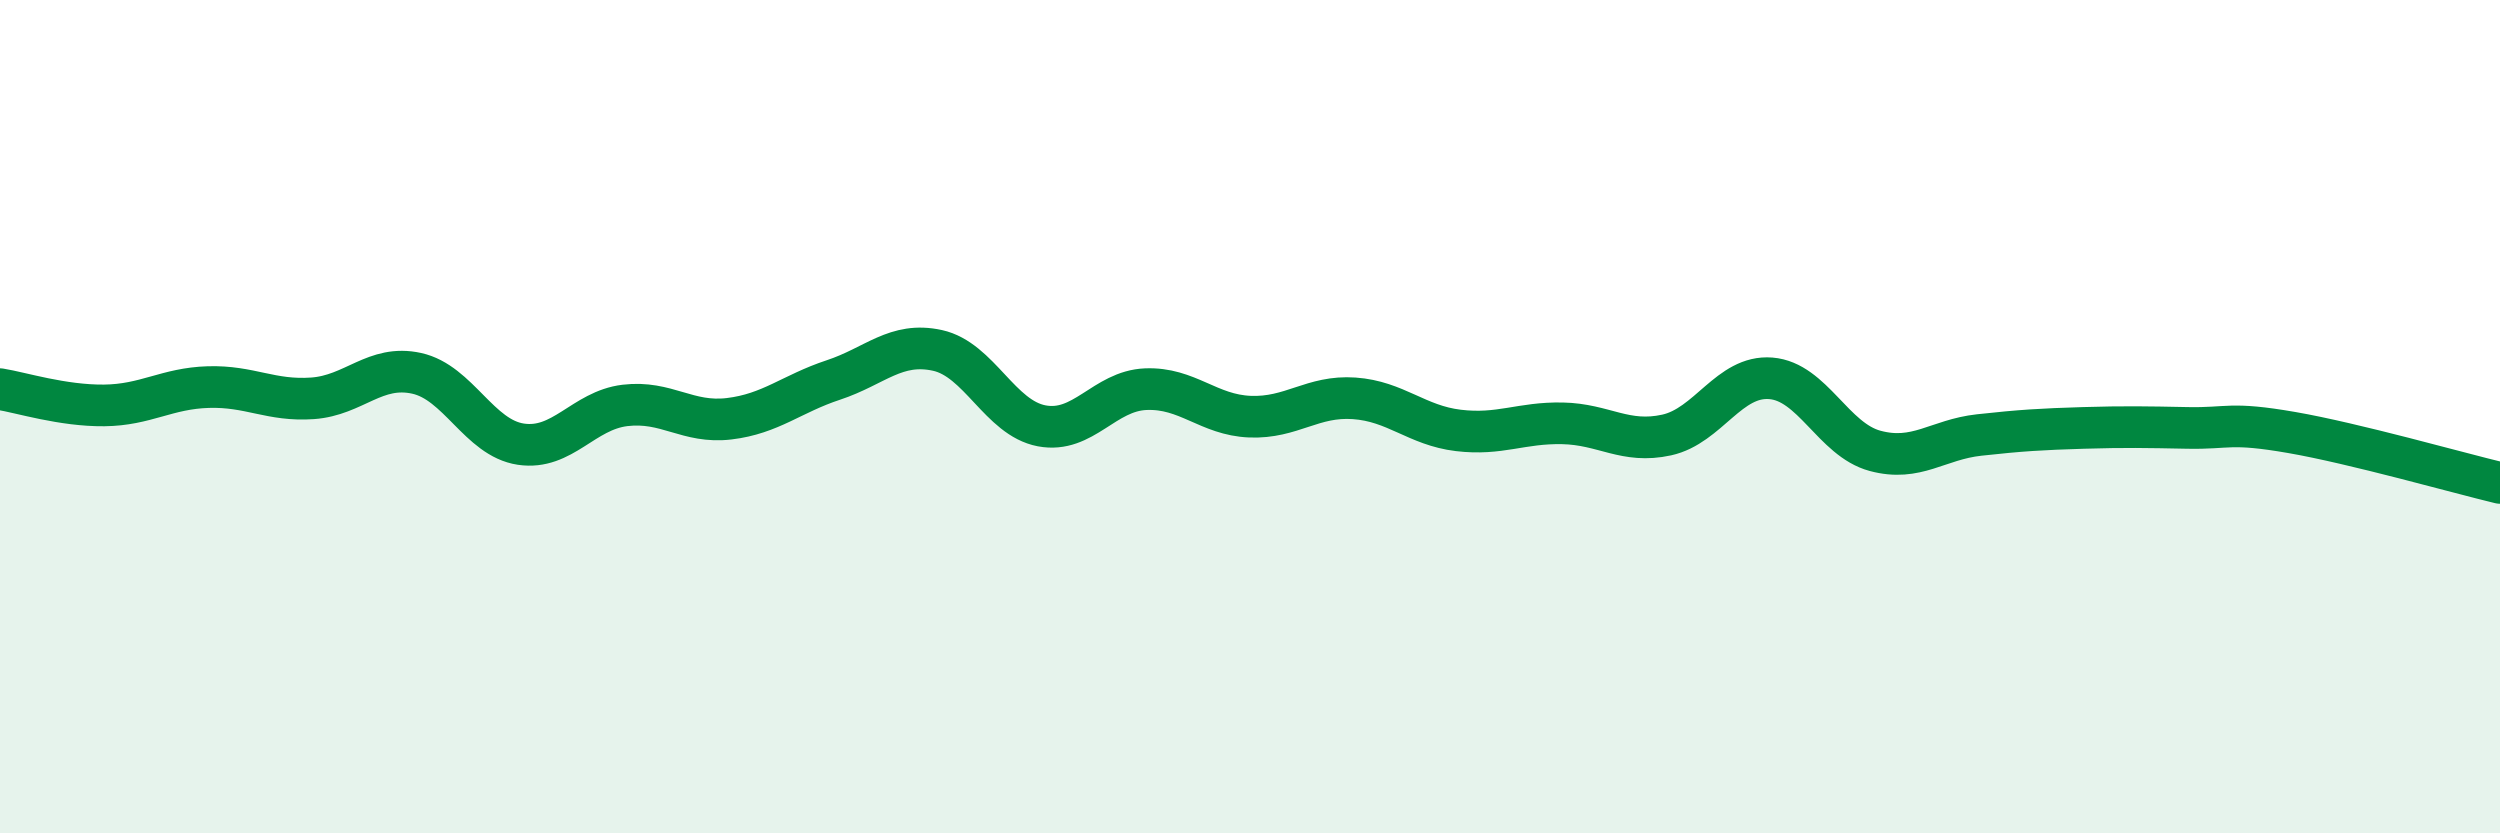 
    <svg width="60" height="20" viewBox="0 0 60 20" xmlns="http://www.w3.org/2000/svg">
      <path
        d="M 0,9.34 C 0.5,9.42 1.5,9.74 2.5,9.73 C 3.5,9.72 4,9.32 5,9.29 C 6,9.26 6.5,9.63 7.5,9.56 C 8.5,9.49 9,8.74 10,8.96 C 11,9.18 11.5,10.51 12.5,10.66 C 13.5,10.81 14,9.85 15,9.73 C 16,9.61 16.5,10.17 17.5,10.05 C 18.5,9.93 19,9.45 20,9.12 C 21,8.79 21.5,8.19 22.5,8.41 C 23.5,8.63 24,10.03 25,10.22 C 26,10.41 26.5,9.38 27.5,9.34 C 28.5,9.3 29,9.96 30,10 C 31,10.04 31.5,9.49 32.5,9.56 C 33.5,9.63 34,10.21 35,10.33 C 36,10.45 36.5,10.14 37.5,10.16 C 38.5,10.18 39,10.66 40,10.44 C 41,10.22 41.5,9 42.5,9.08 C 43.5,9.16 44,10.55 45,10.82 C 46,11.09 46.5,10.55 47.5,10.44 C 48.5,10.33 49,10.3 50,10.27 C 51,10.24 51.5,10.25 52.5,10.27 C 53.5,10.29 53.5,10.12 55,10.38 C 56.5,10.64 59,11.35 60,11.59L60 20L0 20Z"
        fill="#008740"
        opacity="0.1"
        stroke-linecap="round"
        stroke-linejoin="round"
      />
      <path
        d="M 0,9.34 C 0.5,9.42 1.5,9.74 2.5,9.73 C 3.5,9.72 4,9.32 5,9.29 C 6,9.26 6.5,9.63 7.5,9.56 C 8.5,9.49 9,8.74 10,8.96 C 11,9.18 11.5,10.51 12.5,10.66 C 13.5,10.81 14,9.85 15,9.73 C 16,9.61 16.5,10.17 17.5,10.05 C 18.5,9.93 19,9.45 20,9.12 C 21,8.79 21.5,8.19 22.5,8.41 C 23.5,8.63 24,10.03 25,10.22 C 26,10.41 26.5,9.38 27.5,9.34 C 28.5,9.3 29,9.96 30,10 C 31,10.04 31.5,9.49 32.5,9.56 C 33.5,9.63 34,10.21 35,10.33 C 36,10.45 36.5,10.14 37.5,10.16 C 38.5,10.18 39,10.66 40,10.44 C 41,10.22 41.5,9 42.5,9.08 C 43.5,9.16 44,10.55 45,10.82 C 46,11.09 46.5,10.55 47.5,10.44 C 48.5,10.33 49,10.3 50,10.27 C 51,10.24 51.5,10.25 52.5,10.27 C 53.5,10.29 53.5,10.12 55,10.38 C 56.5,10.64 59,11.35 60,11.59"
        stroke="#008740"
        stroke-width="1"
        fill="none"
        stroke-linecap="round"
        stroke-linejoin="round"
      />
    </svg>
  